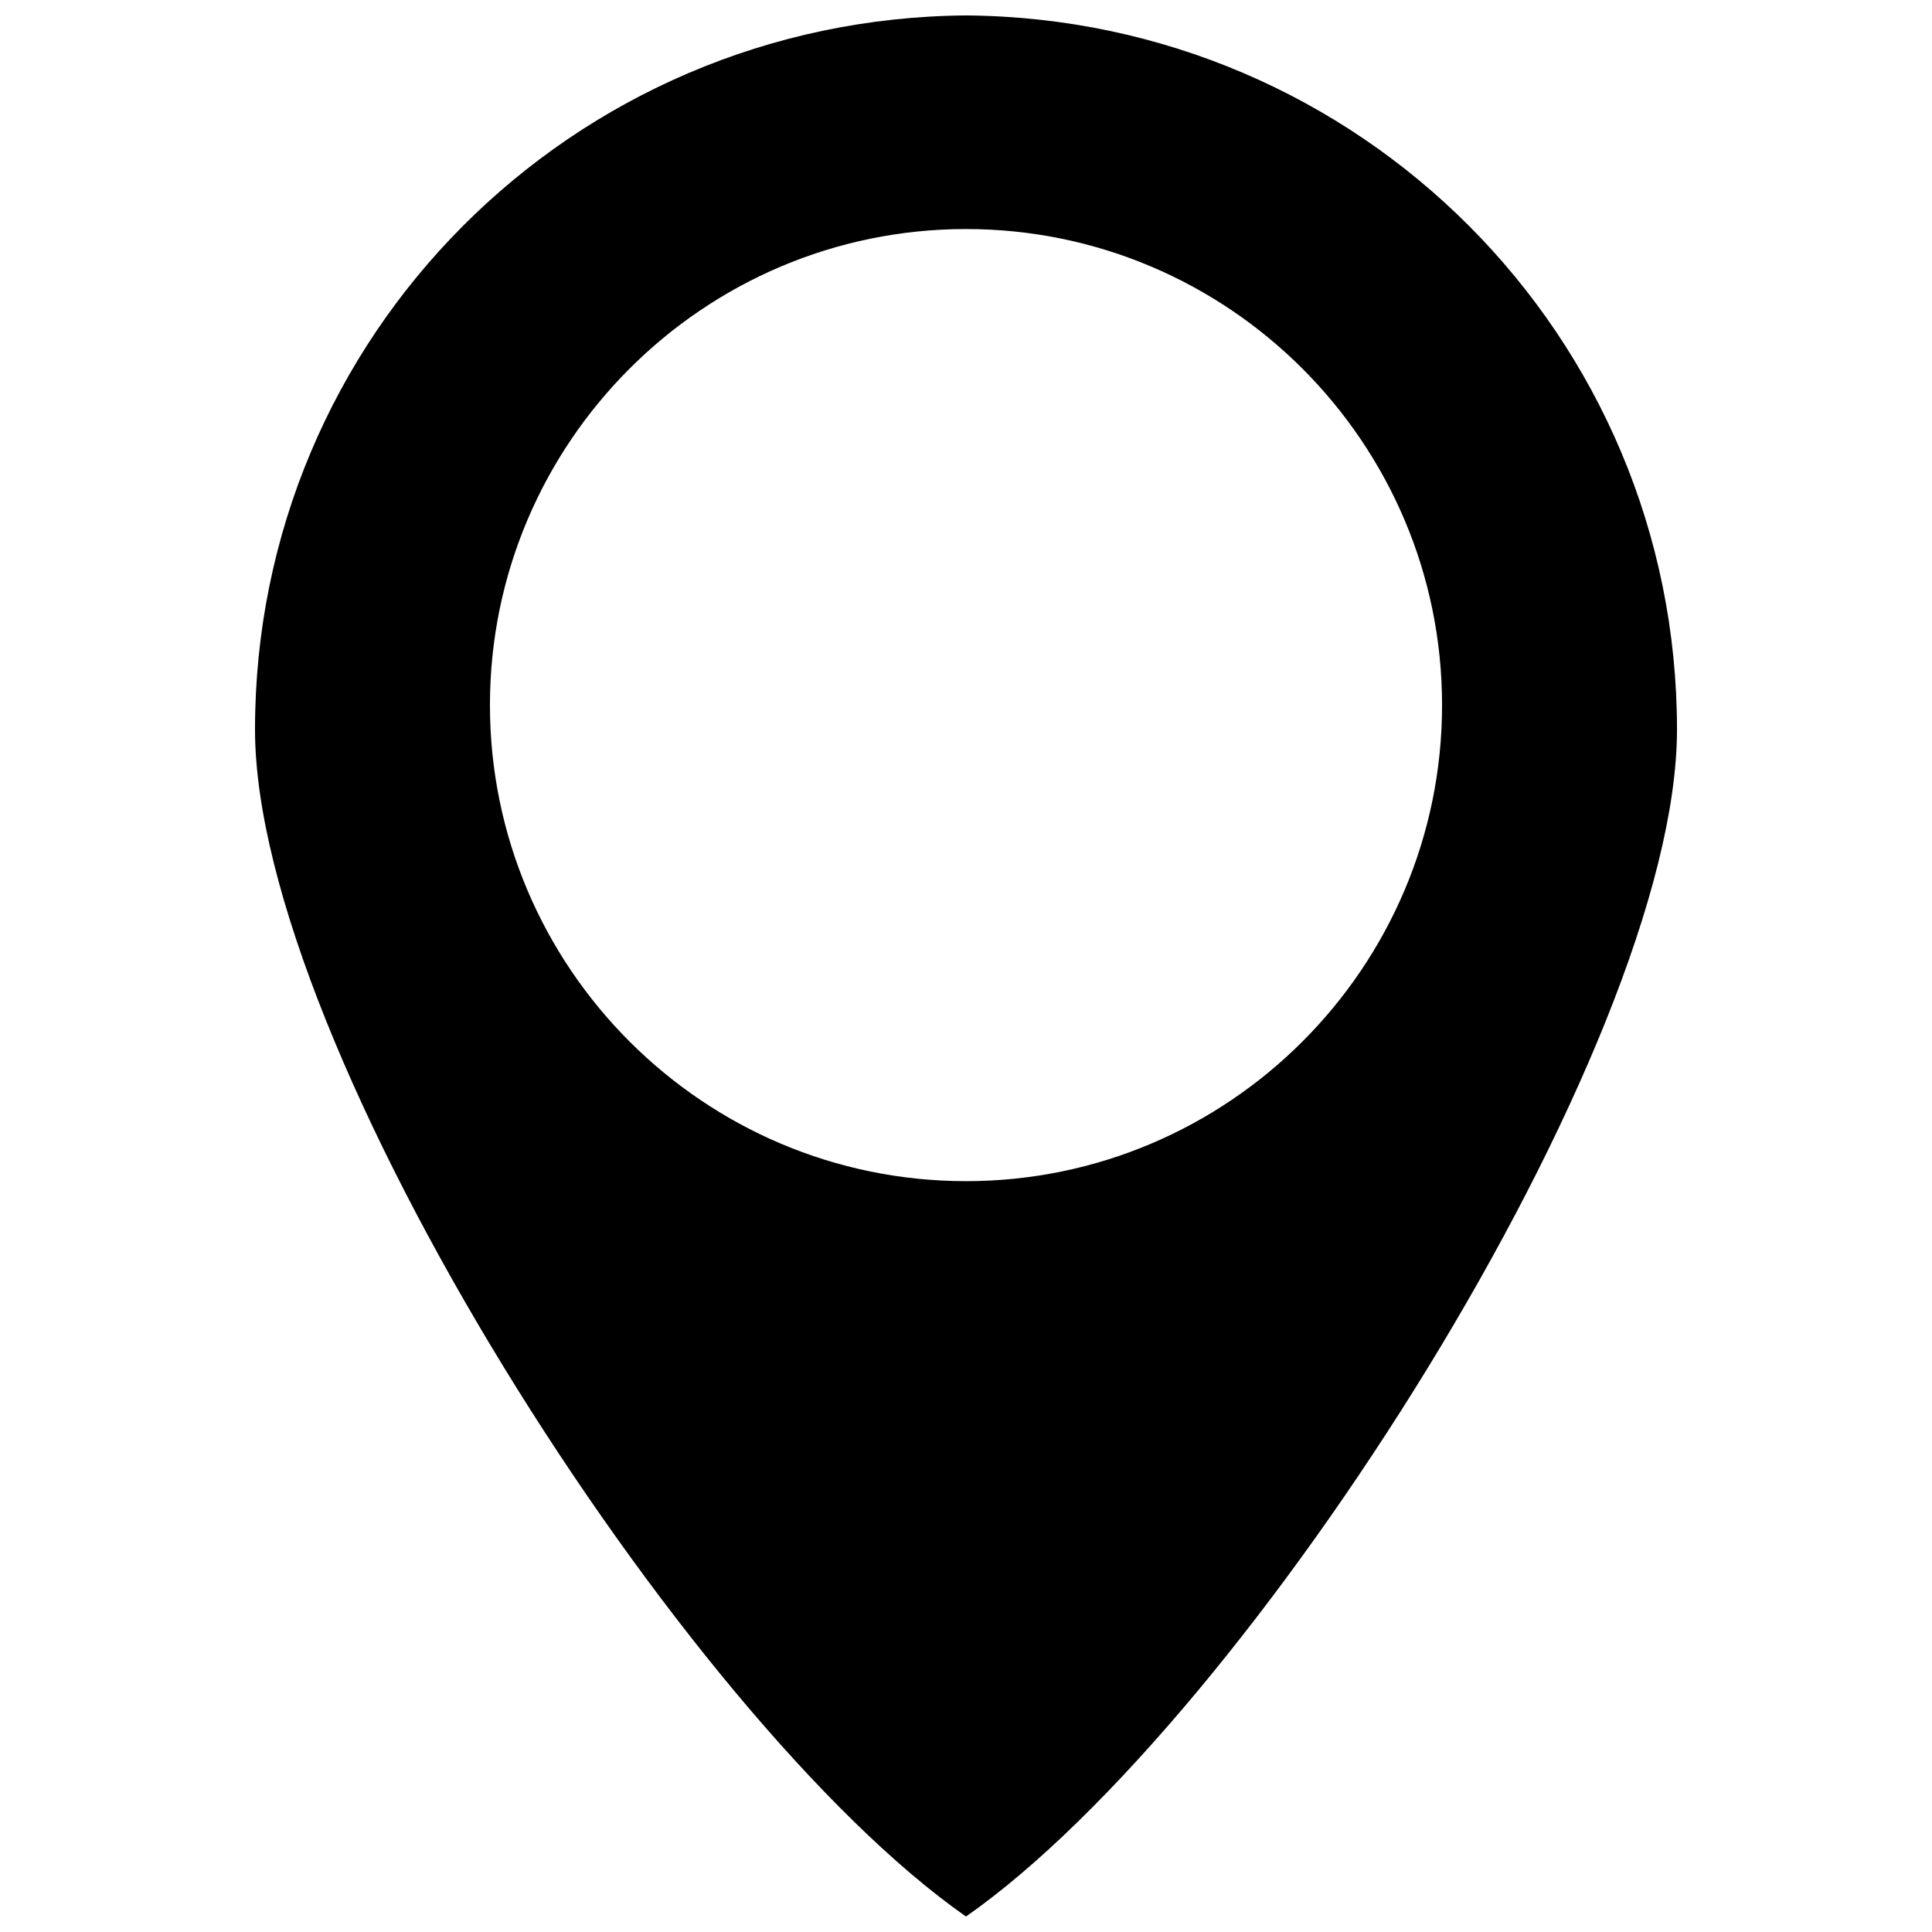 <?xml version="1.0" encoding="UTF-8"?>
<!-- The Best Svg Icon site in the world: iconSvg.co, Visit us! https://iconsvg.co -->
<svg width="800px" height="800px" version="1.1" viewBox="144 144 512 512" xmlns="http://www.w3.org/2000/svg">
 <defs>
  <clipPath id="a">
   <path d="m211 148.09h378v503.81h-378z"/>
  </clipPath>
 </defs>
 <g clip-path="url(#a)">
  <path d="m400 148.09c104.32 0.809 188.42 84.91 188.42 189.23 0 84.102-113.21 262.01-188.42 314.58-75.207-52.562-188.42-230.48-188.42-314.58 0-104.32 84.102-188.42 188.42-189.23zm0 56.609c69.547 0 126.16 56.609 126.16 126.16s-56.609 126.16-126.16 126.16-126.16-56.609-126.16-126.16 56.609-126.16 126.16-126.16z" fill-rule="evenodd"/>
 </g>
</svg>